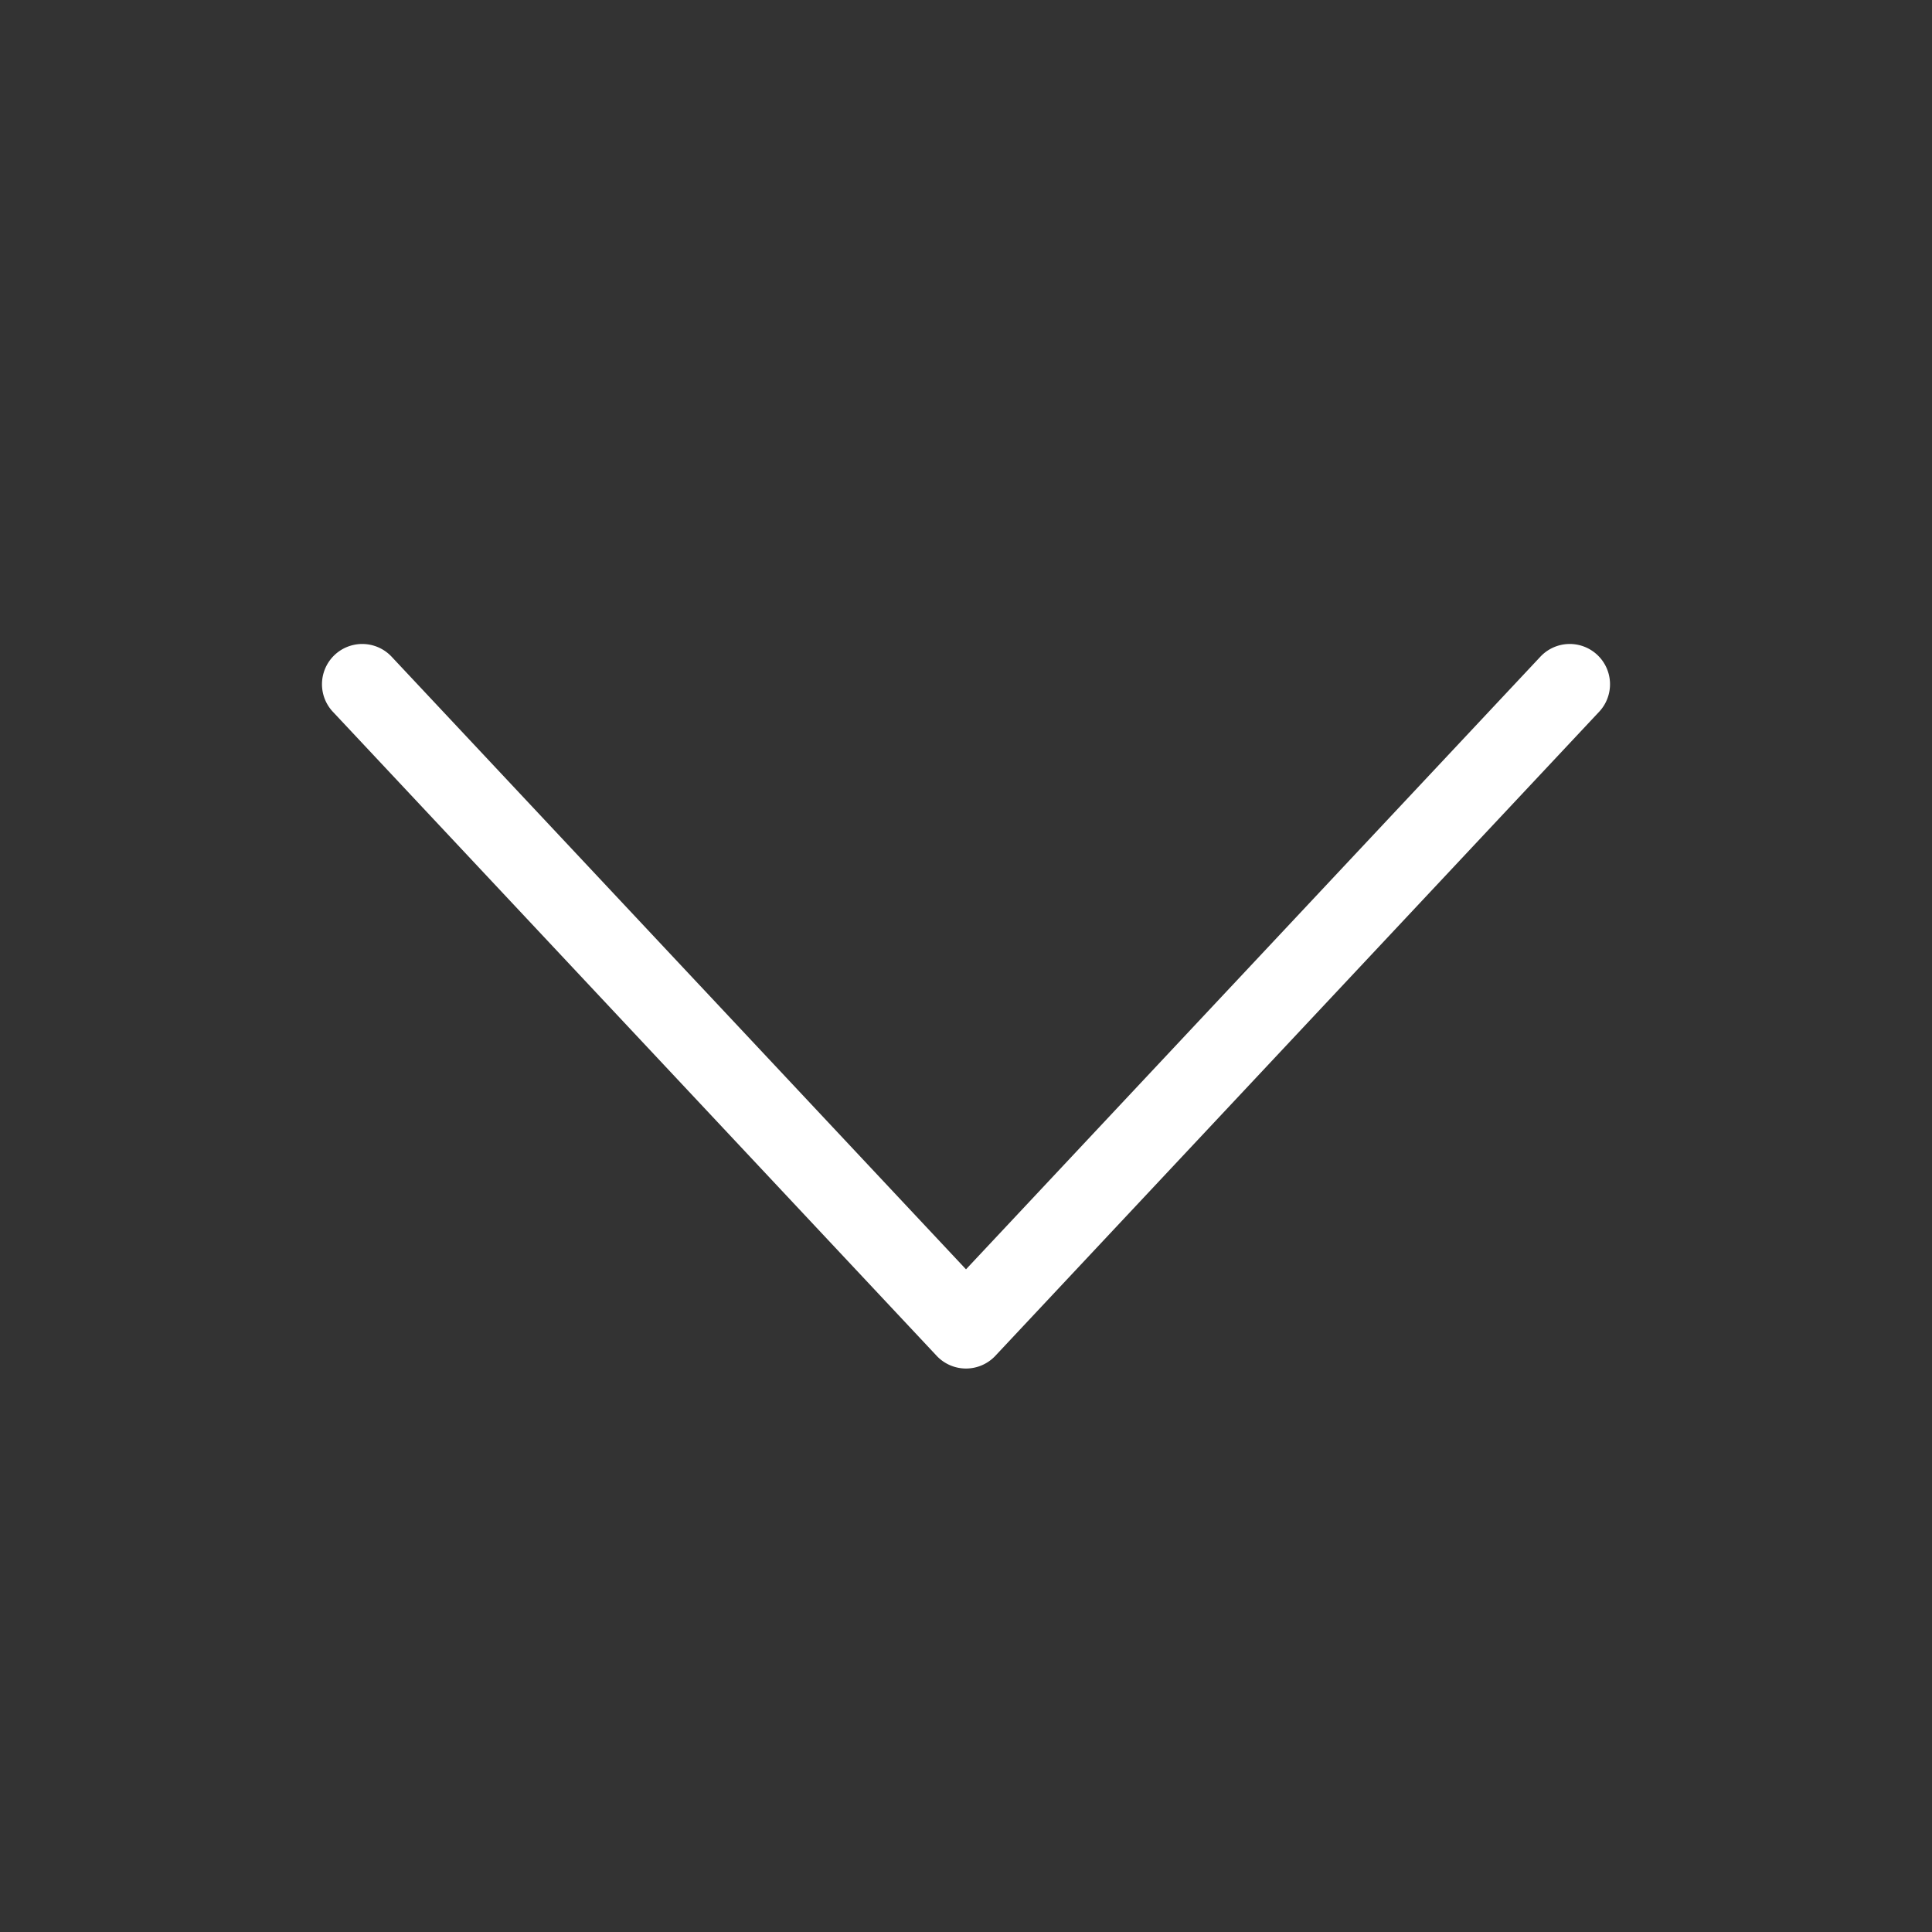 <svg width="24" height="24" fill="none" xmlns="http://www.w3.org/2000/svg"><rect width="100%" height="100%" fill="#333333" stroke="none"/><path fill-rule="evenodd" clip-rule="evenodd" d="M19.842 8.135a.5.5 0 0 1 .023.707l-7.5 8a.5.5 0 0 1-.73 0l-7.5-8a.5.5 0 0 1 .73-.684L12 15.768l7.135-7.61a.5.5 0 0 1 .707-.023Z" fill="#fff"/></svg>